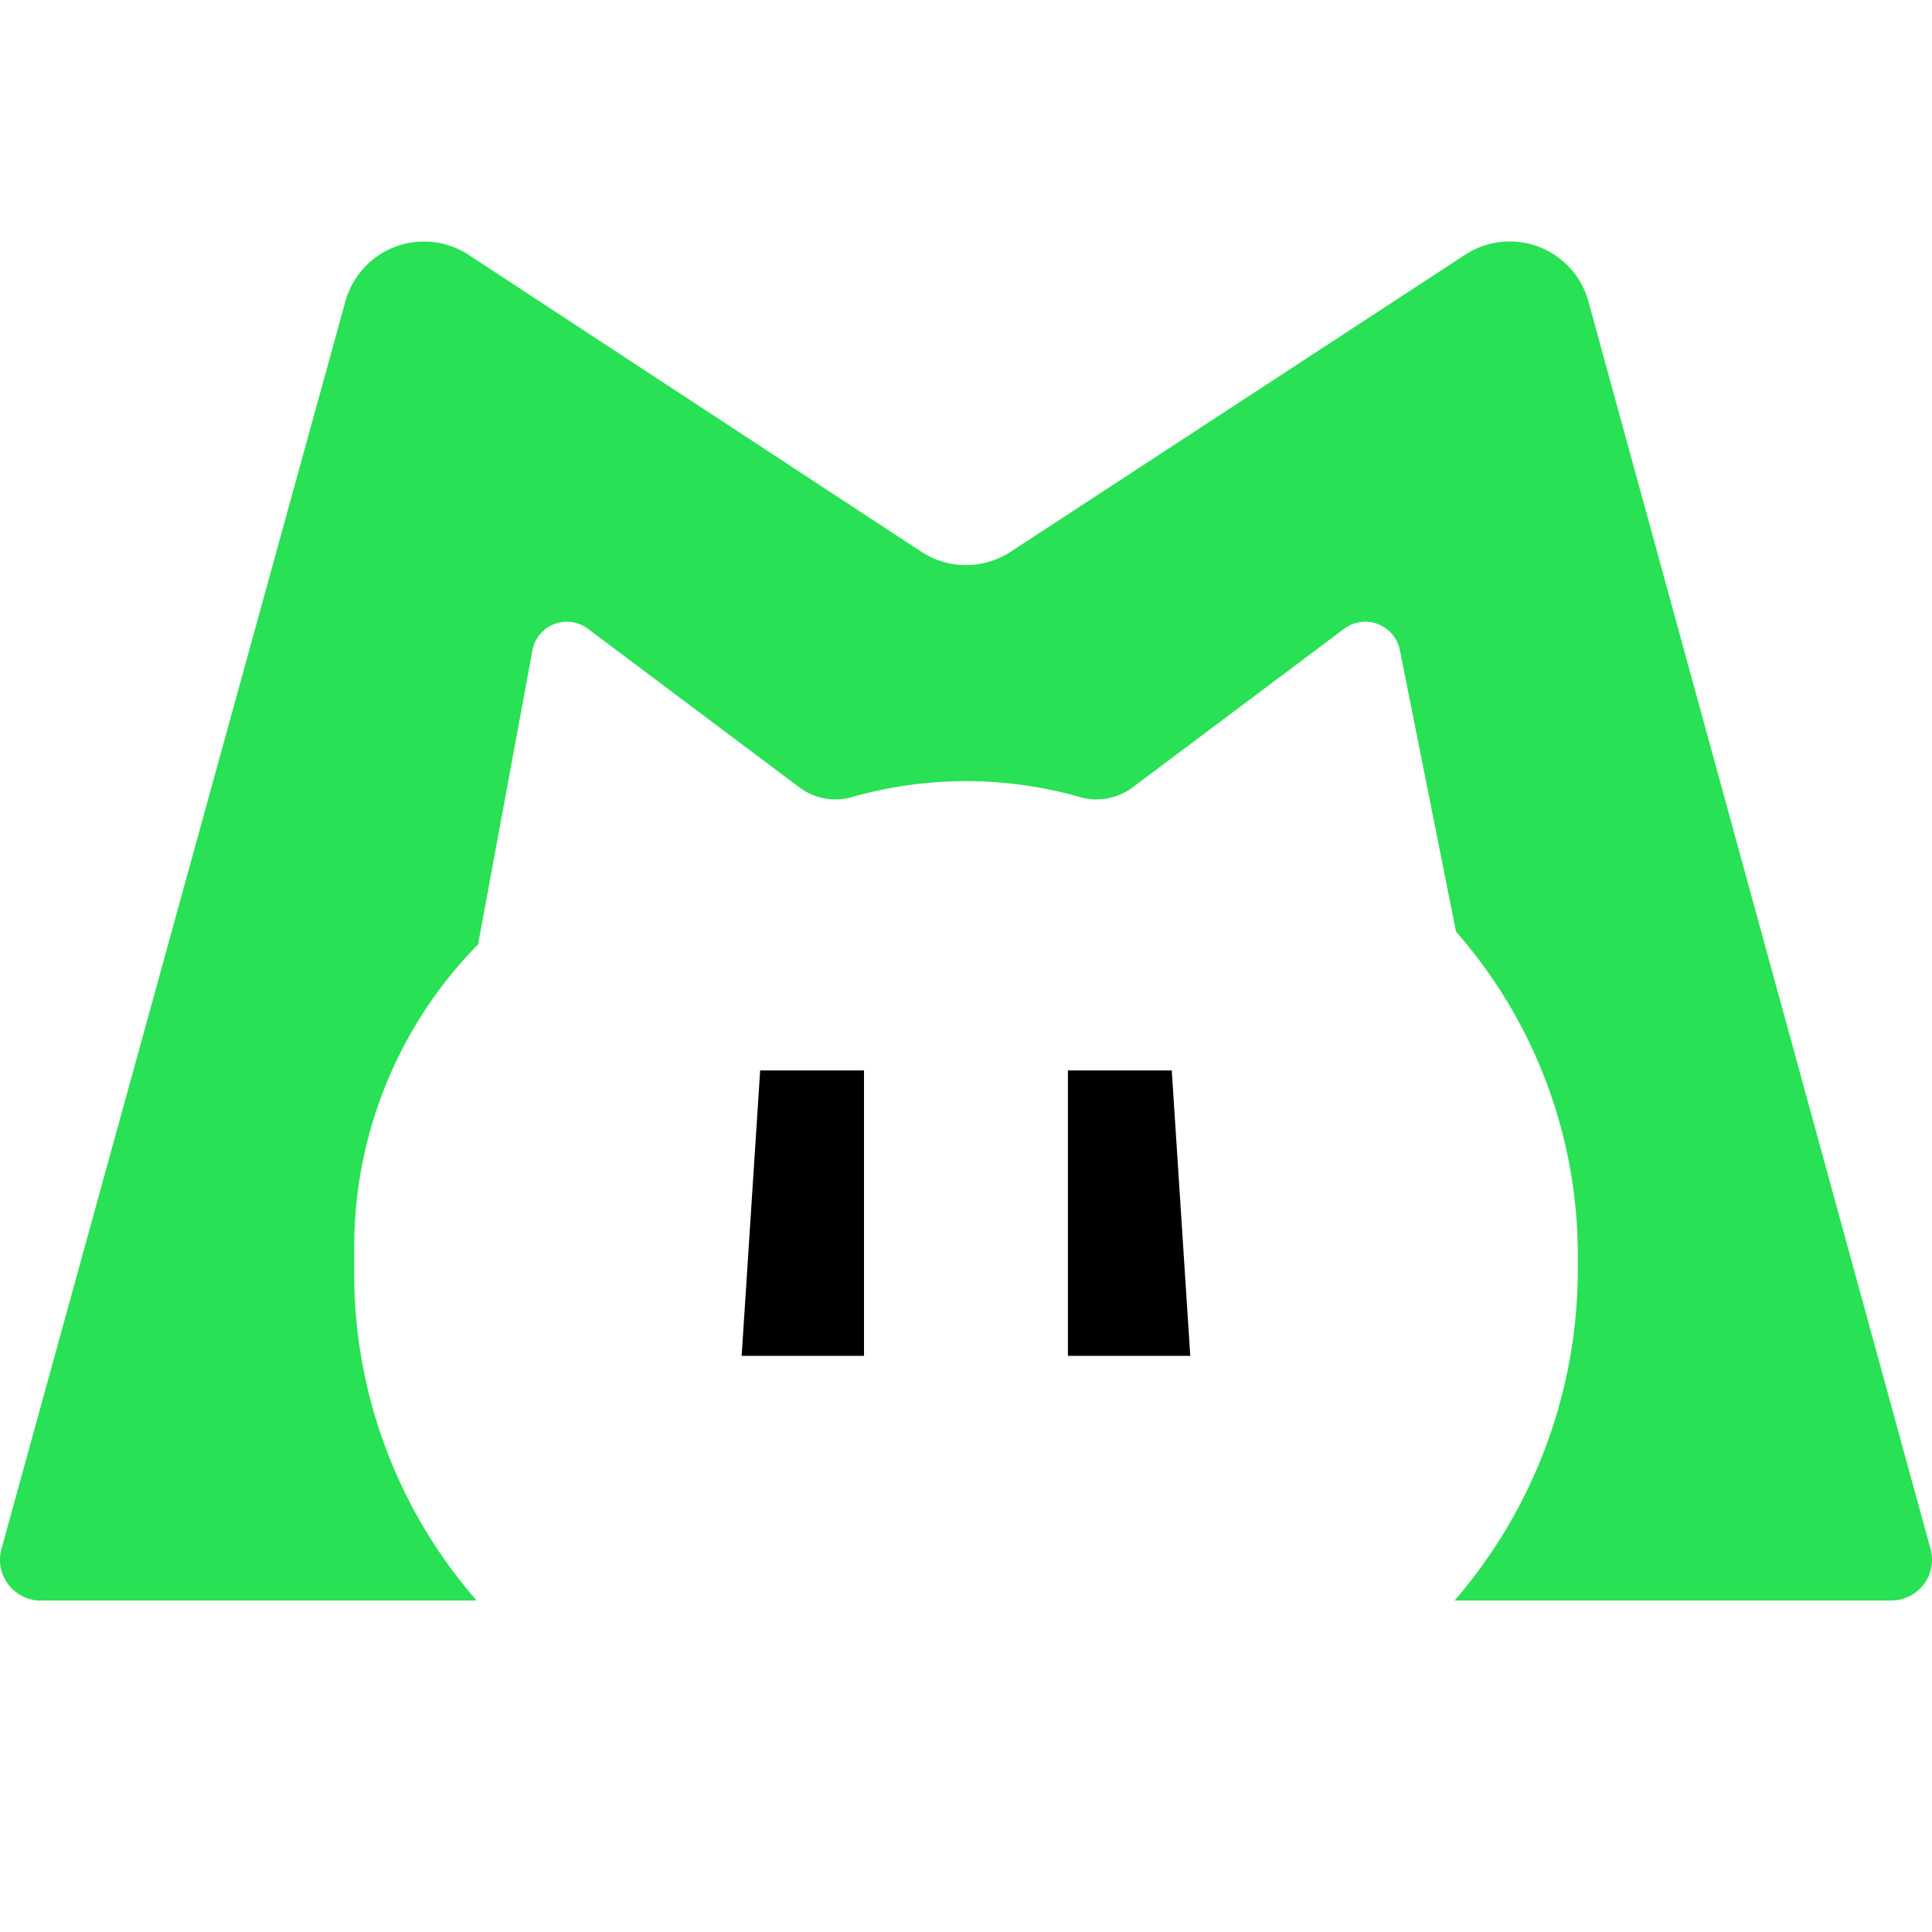 <svg fill="currentColor" height="1em" style="flex:none;line-height:1" viewBox="0 0 24 24" width="1em" xmlns="http://www.w3.org/2000/svg"><title>LongCat</title><path clip-rule="evenodd" d="M.507 19.883a.507.507 0 01-.489-.642L4.29 3.745a1.013 1.013 0 011.533-.578l5.622 3.687a1.013 1.013 0 001.11 0L18.2 3.165a1.013 1.013 0 011.532.58l4.25 15.497a.506.506 0 01-.49.64H18.07a6.297 6.297 0 001.53-4.115v-.177a6.09 6.09 0 00-1.513-4.017l-.697-3.495a.438.438 0 00-.694-.266L14.07 9.781a.748.748 0 01-.654.121 5.156 5.156 0 00-2.833 0 .746.746 0 01-.653-.121L7.302 7.81a.435.435 0 00-.688.269l-.675 3.652a5.36 5.36 0 00-1.539 3.76v.333c0 1.474.527 2.9 1.488 4.02l.032.038H.507z" fill="#29E154" fill-rule="evenodd"></path><path d="M9.213 16.843h1.52v-3.546h-1.29l-.23 3.546zm5.573 0h-1.52v-3.546h1.29l.23 3.546z"></path></svg>